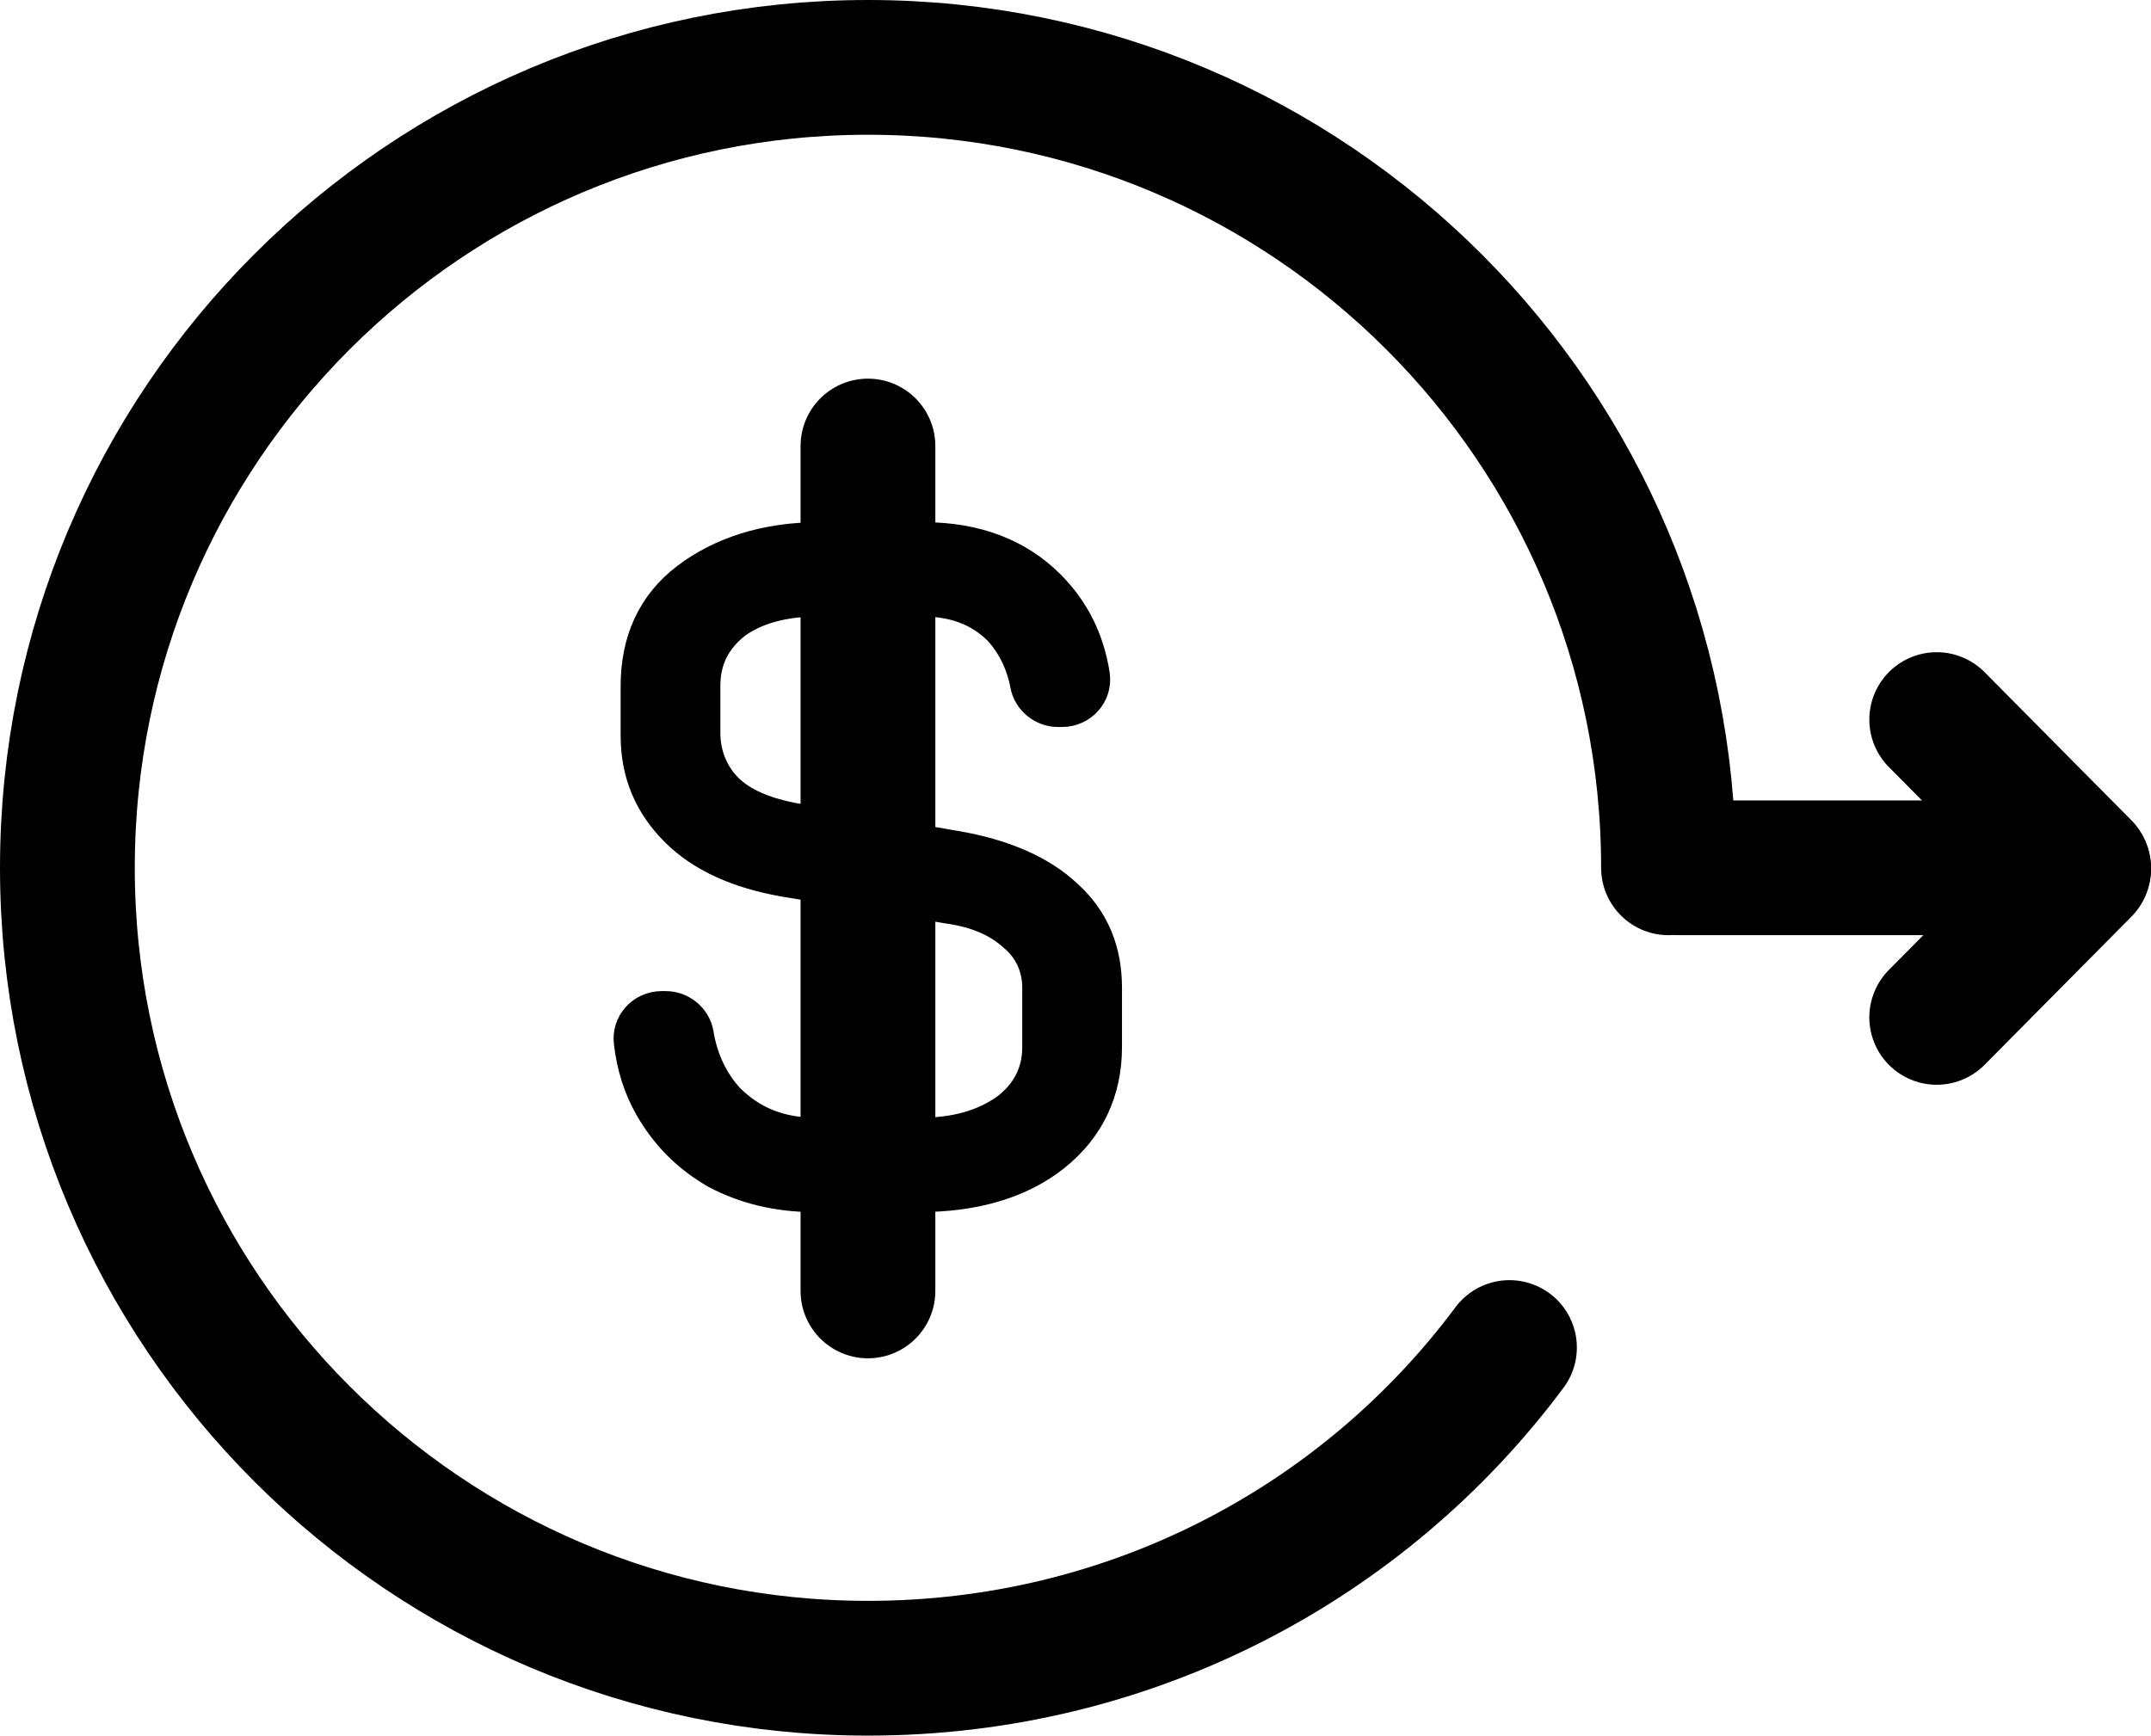 <svg viewBox="0 0 15.96 12.88" height="12.88" width="15.96" xmlns="http://www.w3.org/2000/svg" data-name="Layer 2" id="Layer_2">
  <defs>
    <style>
      .cls-1 {
        stroke-width: .25px;
      }

      .cls-1, .cls-2 {
        stroke-miterlimit: 10;
      }

      .cls-1, .cls-2, .cls-3 {
        stroke: #000;
      }

      .cls-2, .cls-3 {
        fill: none;
        stroke-linecap: round;
      }

      .cls-3 {
        stroke-linejoin: round;
      }
    </style>
  </defs>
  <g data-name="Layer 1" id="Layer_1-2">
    <g>
      <line y2="9.58" x2="6.44" y1="3.31" x1="6.44" class="cls-2"></line>
      <path d="M5.32,8.7c-.21-.12-.37-.28-.49-.49-.08-.14-.13-.3-.15-.47-.02-.14.09-.26.23-.26h.03c.11,0,.21.08.23.19.03.19.11.36.23.49.17.17.38.26.66.26h.76c.27,0,.48-.06.65-.18.16-.12.24-.28.24-.47v-.44c0-.15-.06-.29-.18-.39-.12-.11-.28-.18-.49-.21l-1.22-.2c-.34-.06-.61-.18-.8-.37-.19-.19-.29-.42-.29-.7v-.37c0-.33.12-.6.37-.79s.58-.3.98-.3h.77c.39,0,.7.12.93.35.18.18.29.4.33.66.02.14-.09.26-.23.26h-.03c-.11,0-.21-.08-.23-.19-.03-.16-.1-.3-.2-.41-.15-.15-.34-.22-.58-.22h-.77c-.26,0-.47.06-.62.17-.15.12-.23.27-.23.47v.35c0,.16.06.31.17.42s.28.18.48.22l1.22.21c.35.06.63.18.82.36.2.18.29.41.29.68v.44c0,.33-.13.6-.38.8-.25.2-.59.3-1,.3h-.78c-.27,0-.51-.06-.72-.17Z" class="cls-1"></path>
      <path d="M11.2,10c-1.08,1.45-2.81,2.38-4.76,2.38-3.28,0-5.94-2.66-5.94-5.94S3.16.5,6.44.5s5.94,2.66,5.94,5.94" class="cls-3"></path>
      <line y2="6.44" x2="14.68" y1="6.44" x1="12.47" class="cls-3"></line>
      <line y2="6.45" x2="15.46" y1="7.55" x1="14.37" class="cls-3"></line>
      <line y2="6.44" x2="15.46" y1="5.34" x1="14.37" class="cls-3"></line>
    </g>
  </g>
</svg>